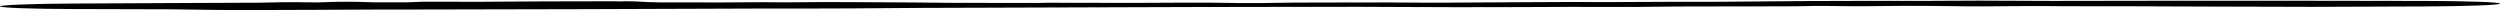 <svg width="745" height="3" viewBox="0 0 745 3" fill="none" xmlns="http://www.w3.org/2000/svg">
<path d="M63.397 2.944C69.289 3.034 80.65 2.982 86.9 2.954C87.014 2.953 87.129 2.953 87.243 2.952C88.727 2.945 90.13 2.943 91.774 2.939C95.693 2.931 100.989 2.921 112.042 2.847C115.258 2.846 118.475 2.843 121.691 2.84C156.421 2.801 191.152 2.682 225.882 2.547C226.321 2.547 226.767 2.547 227.218 2.547C235.929 2.548 246.73 2.548 253.517 2.505C262.146 2.451 268.006 2.402 272.82 2.361C300.405 2.253 327.991 2.153 355.577 2.094C364.223 2.075 372.87 2.061 381.515 2.051C389.477 2.042 397.44 2.037 405.402 2.034C410.039 2.049 414.447 2.07 418.535 2.088C424.279 2.114 429.393 2.138 433.617 2.142C443.794 2.154 455.339 2.105 463.912 2.069C465.313 2.063 466.636 2.057 467.86 2.053C474.668 2.058 481.479 2.065 488.288 2.072C488.742 2.063 489.2 2.054 489.666 2.045C495.477 1.931 502.62 1.925 513.865 1.914C518.762 1.91 524.437 1.904 531.119 1.889C535.424 1.88 537.635 1.835 539.442 1.798C539.974 1.787 540.473 1.777 540.977 1.769C542.707 1.74 544.53 1.767 546.684 1.798C549.478 1.839 552.83 1.888 557.259 1.835C571.369 1.668 577.587 1.764 582.291 1.836C583.67 1.858 584.921 1.877 586.201 1.887C590.353 1.919 596.267 1.876 600.738 1.821C604.282 1.777 611.374 1.809 616.752 1.853C618.786 1.87 621.536 1.867 624.775 1.864C628.127 1.861 632.005 1.857 636.154 1.874C646.639 1.916 652.211 1.936 656.69 1.952C657.967 1.957 659.157 1.961 660.345 1.965C664.1 1.979 668.76 1.989 673.478 1.998C679.124 2.01 684.854 2.022 689.214 2.041C700.514 2.003 711.816 1.959 723.115 1.914C728.919 1.892 734.488 1.793 738.592 1.636C742.695 1.479 745 1.278 745 1.072C745 0.867 742.694 0.67 738.591 0.523C734.486 0.375 728.918 0.289 723.113 0.279C711.421 0.259 699.726 0.239 688.032 0.226C673.788 0.21 659.542 0.204 645.298 0.22C635.333 0.231 625.368 0.247 615.403 0.267C614.377 0.269 613.351 0.271 612.325 0.273C603.954 0.232 595.599 0.195 589.712 0.185C584.851 0.177 581.308 0.208 578.273 0.235C576.185 0.253 574.337 0.269 572.467 0.269C571.463 0.269 570.091 0.267 568.437 0.265C561.683 0.257 550.212 0.244 539.748 0.305C535.105 0.332 529.71 0.381 524.56 0.428C517.197 0.496 510.33 0.558 506.864 0.545C500.776 0.522 493.795 0.555 487.627 0.584C481.743 0.612 476.597 0.636 473.67 0.605C470.173 0.568 467.19 0.588 462.757 0.618C459.681 0.638 455.907 0.664 450.778 0.678C444.856 0.694 440.667 0.727 437.105 0.756C432.094 0.796 428.323 0.826 422.702 0.784C416.459 0.739 409.934 0.712 404.795 0.735C402.455 0.745 399.777 0.746 396.991 0.747C393.303 0.749 389.424 0.75 385.882 0.773C382.963 0.792 380.551 0.835 378.416 0.872C377.751 0.884 377.111 0.895 376.492 0.905C374.168 0.907 371.843 0.909 369.518 0.911C369.142 0.905 368.746 0.898 368.333 0.891C366.26 0.856 363.712 0.814 360.557 0.795C355.564 0.765 351.183 0.792 346.561 0.821C342.962 0.843 339.218 0.867 334.926 0.865C331.999 0.863 328.666 0.851 325.363 0.838C320.456 0.819 315.611 0.801 312.244 0.82C310.983 0.827 309.898 0.853 308.825 0.879C308.821 0.88 308.816 0.88 308.811 0.88C308.738 0.882 308.665 0.883 308.592 0.885C300.394 0.875 292.194 0.863 283.995 0.85C283.285 0.844 282.567 0.839 281.855 0.833C278.379 0.807 275 0.781 272.798 0.741C270.411 0.698 264.409 0.678 258.085 0.657C253.943 0.643 249.661 0.629 246.166 0.607C244.122 0.595 242.184 0.623 240.189 0.652C238.328 0.679 236.418 0.706 234.329 0.702C233.283 0.7 232.153 0.691 230.947 0.681C229.886 0.672 228.763 0.662 227.588 0.657C226.496 0.652 224.064 0.669 220.946 0.69C219.019 0.704 216.83 0.718 214.532 0.731C208.458 0.722 202.383 0.713 196.31 0.706C195.042 0.684 193.943 0.656 193.072 0.619C192.448 0.593 191.916 0.561 191.37 0.529C190.627 0.484 189.858 0.439 188.798 0.403C187.97 0.375 186.993 0.364 186.337 0.377C186.031 0.383 185.797 0.394 185.584 0.403C185.34 0.415 185.122 0.425 184.856 0.425C184.664 0.425 184.465 0.417 184.219 0.408C183.828 0.393 183.318 0.375 182.543 0.375C179.657 0.375 176.377 0.385 173.164 0.395C169.591 0.406 166.099 0.416 163.317 0.414C160.2 0.411 155.759 0.444 151.31 0.478C148.206 0.501 145.098 0.525 142.432 0.536C139.818 0.547 137.098 0.534 134.463 0.521C131.3 0.506 128.258 0.492 125.673 0.52C125.15 0.525 124.501 0.557 123.686 0.597C123.109 0.626 122.445 0.658 121.688 0.688C118.398 0.692 115.106 0.697 111.815 0.703C111.699 0.699 111.58 0.695 111.46 0.69C111.458 0.69 111.456 0.69 111.454 0.69C108.751 0.594 105.053 0.462 99.856 0.549C98.535 0.571 97.704 0.61 96.955 0.645C96.219 0.679 95.561 0.71 94.599 0.718C93.506 0.726 92.215 0.707 90.808 0.686C88.832 0.656 86.625 0.624 84.41 0.659C84.259 0.661 84.097 0.664 83.927 0.667C82.322 0.692 79.946 0.729 77.581 0.801C70.566 0.828 63.55 0.857 56.534 0.889C44.84 0.941 33.143 0.999 21.45 1.057C15.761 1.086 10.306 1.187 6.283 1.343C2.26 1.499 -0 1.697 8.01975e-05 1.899C0.001 2.101 2.261 2.294 6.284 2.441C10.307 2.588 15.763 2.677 21.452 2.693C30.729 2.719 40.008 2.744 49.286 2.767C49.773 2.771 50.261 2.774 50.747 2.777C54.364 2.802 57.719 2.855 61.078 2.908C61.849 2.92 62.622 2.932 63.397 2.944Z" fill="black"/>
</svg>
